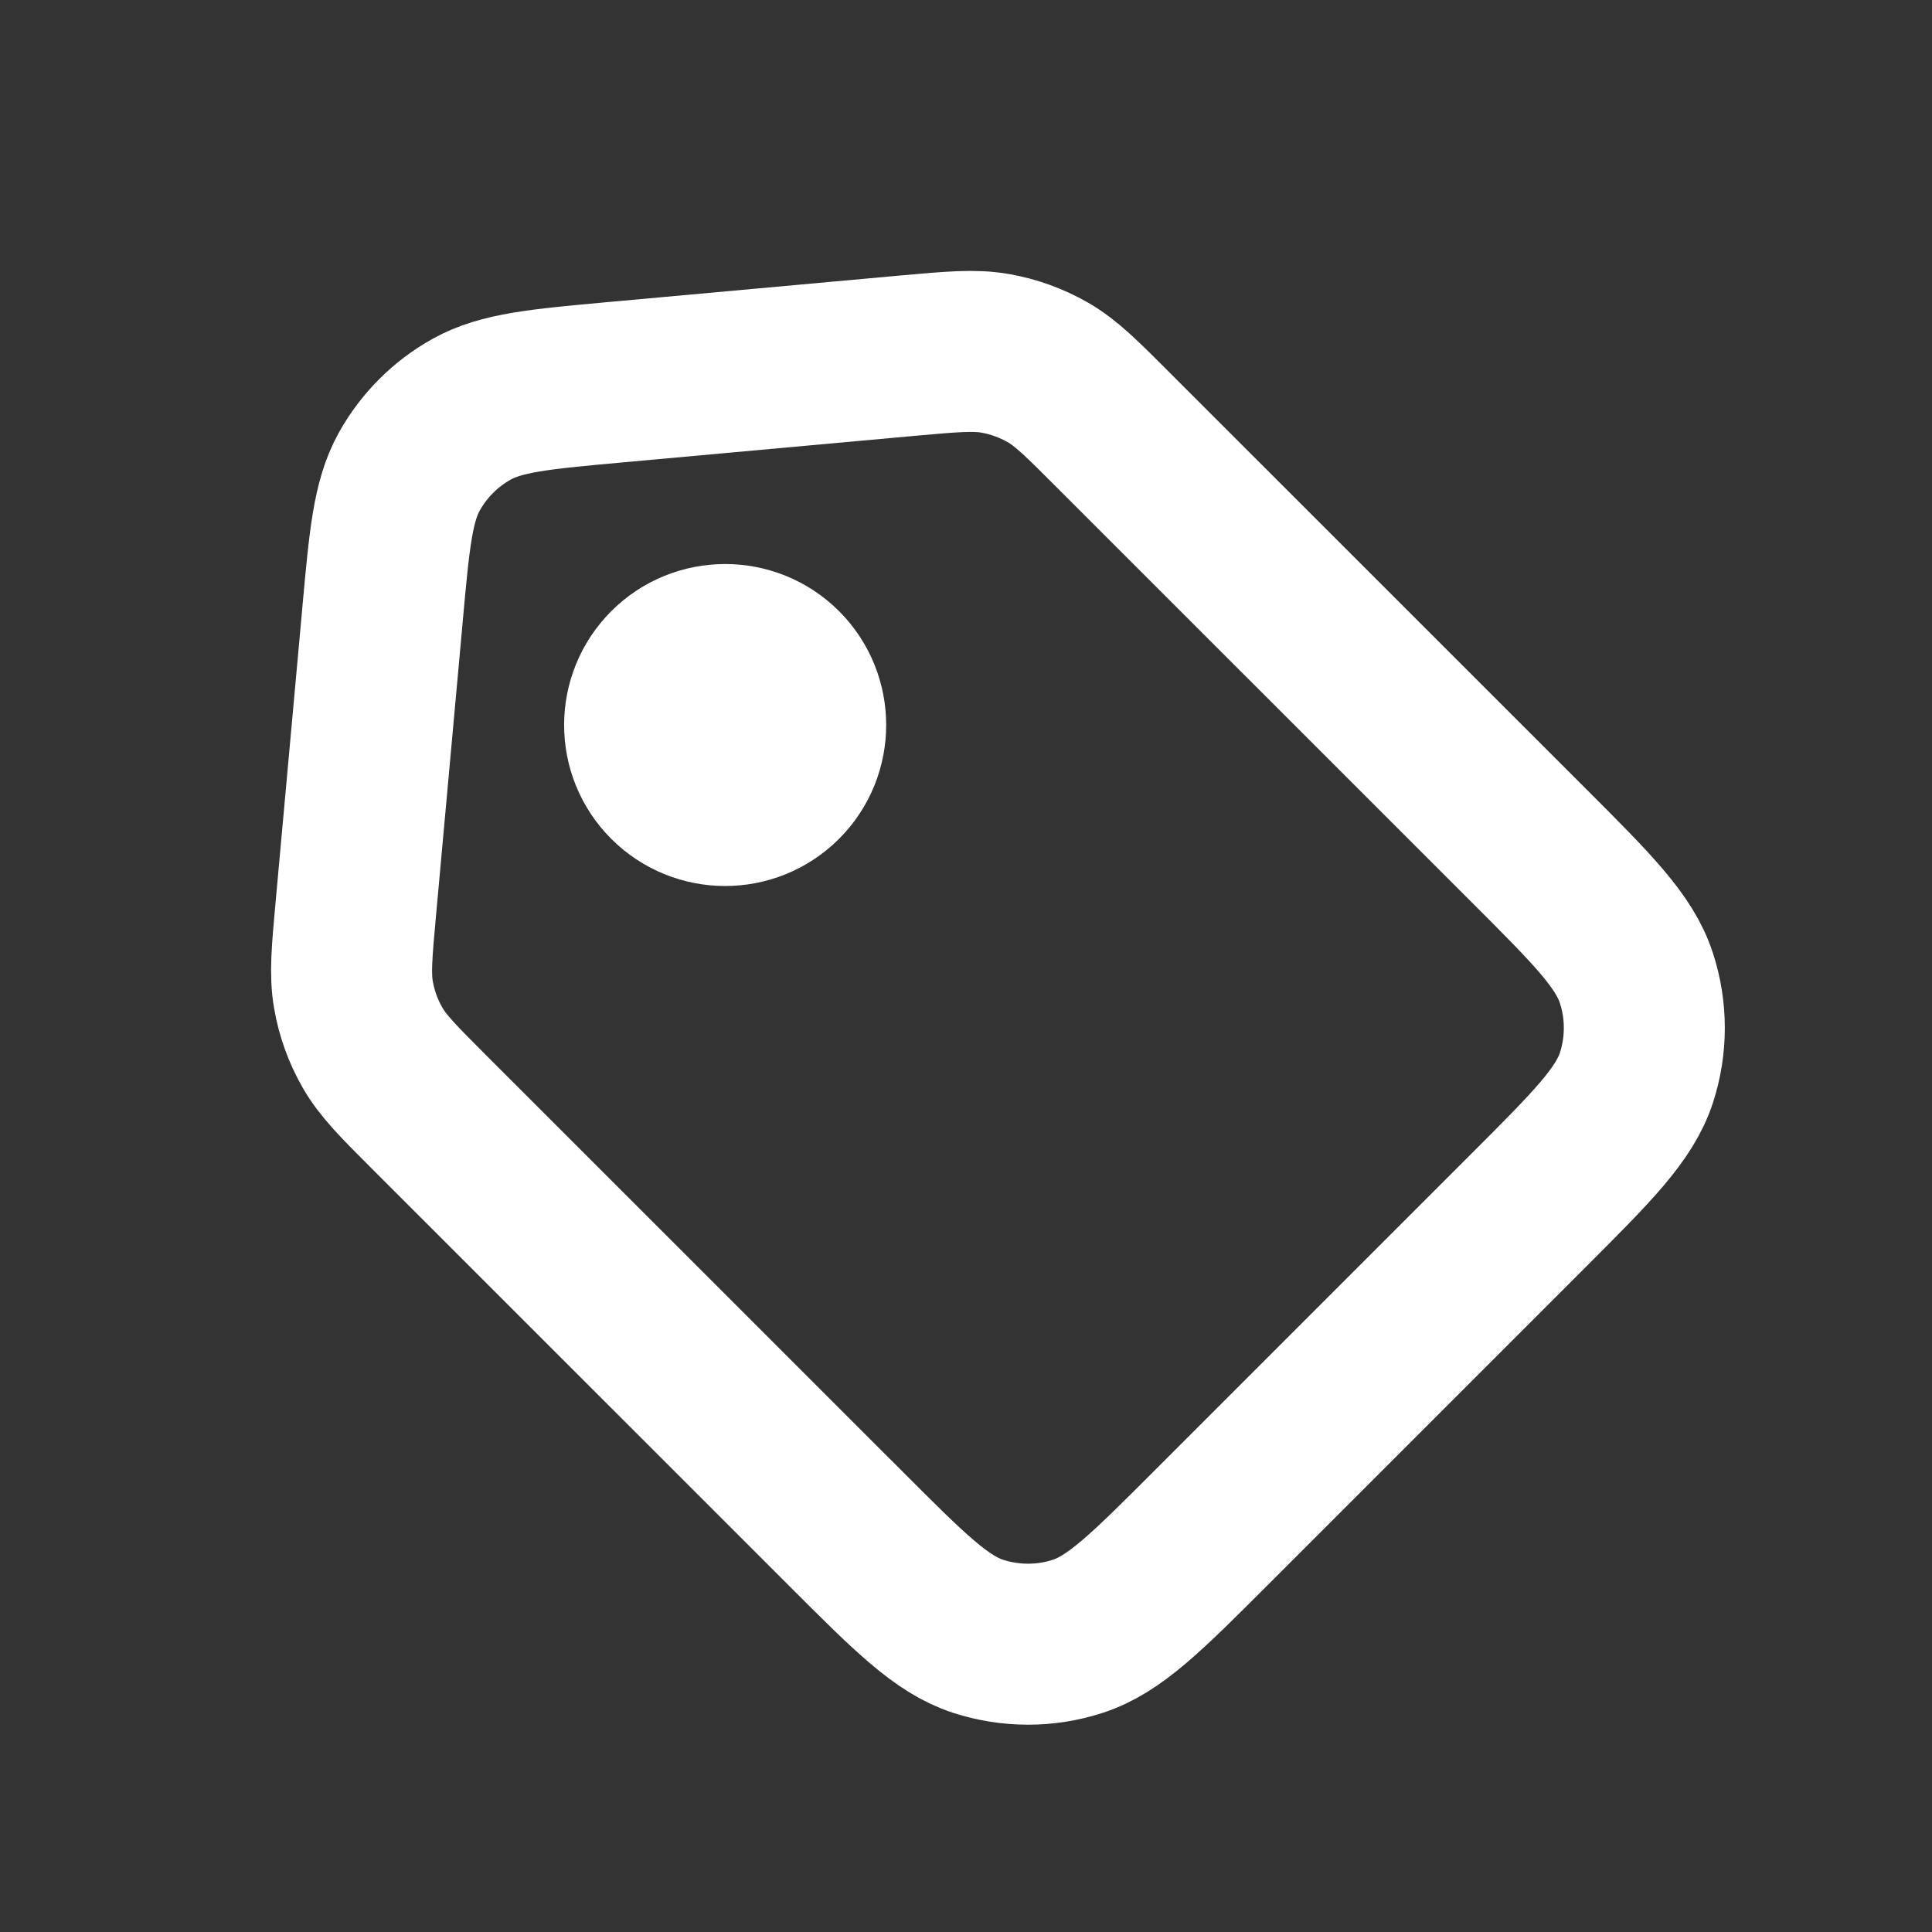 <svg width="24" height="24" viewBox="0 0 24 24" fill="none" xmlns="http://www.w3.org/2000/svg">
<rect x="0" y="0" width="24" height="24" fill="#333333" stroke="none"/>
<path d="M4.751 7.646L4.42 11.289C4.371 11.829 4.346 12.101 4.391 12.359C4.431 12.59 4.511 12.812 4.628 13.015C4.759 13.243 4.953 13.437 5.339 13.823L10.515 18.998C11.302 19.785 11.696 20.179 12.151 20.327C12.553 20.457 12.986 20.458 13.388 20.327C13.844 20.179 14.241 19.783 15.033 18.991L18.993 15.031C19.785 14.239 20.18 13.843 20.329 13.386C20.459 12.985 20.459 12.552 20.328 12.15C20.18 11.693 19.785 11.297 18.993 10.505L13.83 5.343C13.441 4.953 13.246 4.758 13.017 4.626C12.814 4.51 12.592 4.429 12.361 4.389C12.1 4.344 11.826 4.369 11.277 4.418L7.647 4.748C6.703 4.834 6.23 4.877 5.86 5.083C5.534 5.264 5.266 5.533 5.084 5.859C4.88 6.227 4.837 6.696 4.752 7.631L4.751 7.646Z" stroke="white" stroke-width="2" stroke-linecap="round" stroke-linejoin="round"/>
<path d="M9.716 9.713C10.106 9.323 10.106 8.69 9.716 8.299C9.325 7.909 8.691 7.909 8.301 8.299C7.91 8.69 7.91 9.323 8.3 9.713C8.691 10.104 9.325 10.104 9.716 9.713Z" stroke="white" stroke-width="2" stroke-linecap="round" stroke-linejoin="round"/>
</svg>
